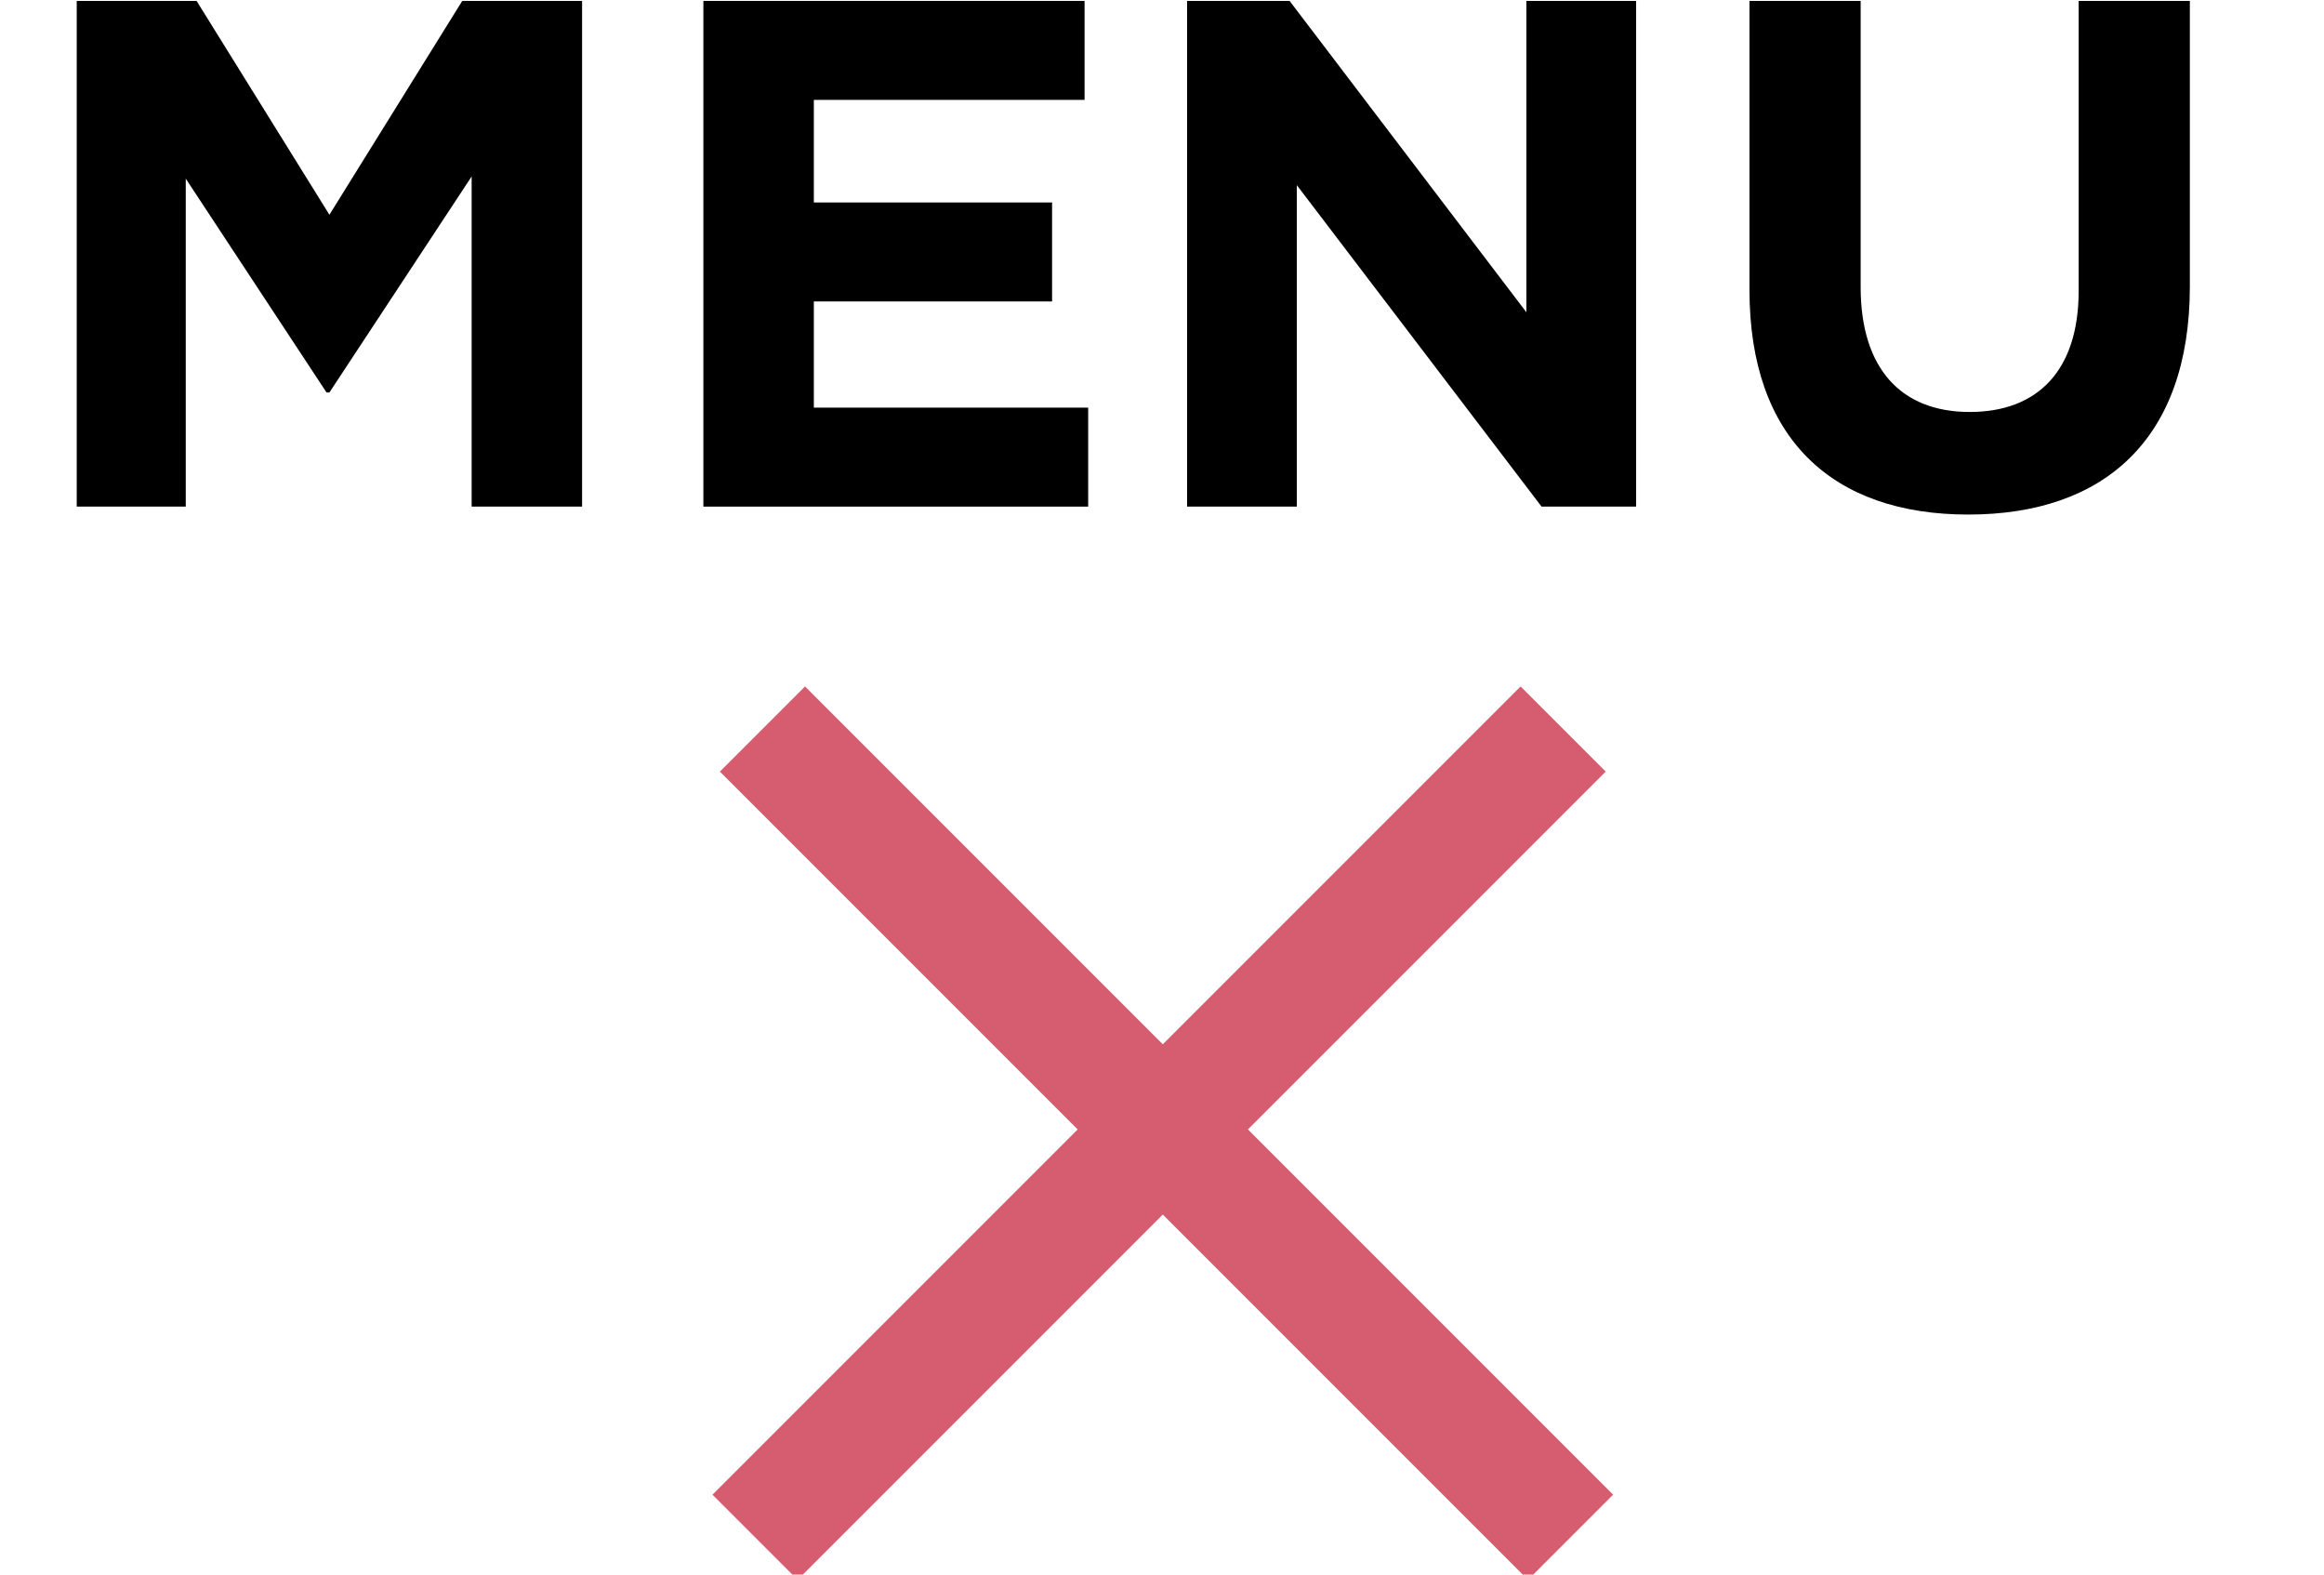 <?xml version="1.0" encoding="UTF-8" standalone="no"?>
<!DOCTYPE svg PUBLIC "-//W3C//DTD SVG 1.1//EN" "http://www.w3.org/Graphics/SVG/1.1/DTD/svg11.dtd">
<svg width="100%" height="100%" viewBox="0 0 62 42" version="1.1" xmlns="http://www.w3.org/2000/svg" xmlns:xlink="http://www.w3.org/1999/xlink" xml:space="preserve" xmlns:serif="http://www.serif.com/" style="fill-rule:evenodd;clip-rule:evenodd;stroke-linejoin:round;stroke-miterlimit:2;">
    <g id="menu" transform="matrix(0.642,0,0,0.642,-513.378,-28.462)">
        <g transform="matrix(1,0,0,0.705,-320.797,9.515)">
            <g transform="matrix(30,0,0,42.575,1121.12,79.244)">
                <path d="M0.784,-0L0.784,-0.7L0.618,-0.7L0.434,-0.404L0.25,-0.7L0.084,-0.7L0.084,-0L0.235,-0L0.235,-0.454L0.43,-0.158L0.434,-0.158L0.631,-0.457L0.631,-0L0.784,-0Z" style="fill-rule:nonzero;"/>
            </g>
            <g transform="matrix(30,0,0,42.575,1147.16,79.244)">
                <path d="M0.617,-0L0.617,-0.137L0.237,-0.137L0.237,-0.284L0.567,-0.284L0.567,-0.421L0.237,-0.421L0.237,-0.563L0.612,-0.563L0.612,-0.7L0.084,-0.7L0.084,-0L0.617,-0Z" style="fill-rule:nonzero;"/>
            </g>
            <g transform="matrix(30,0,0,42.575,1167.26,79.244)">
                <path d="M0.706,-0L0.706,-0.7L0.554,-0.7L0.554,-0.269L0.226,-0.7L0.084,-0.7L0.084,-0L0.236,-0L0.236,-0.445L0.575,-0L0.706,-0Z" style="fill-rule:nonzero;"/>
            </g>
            <g transform="matrix(30,0,0,42.575,1190.96,79.244)">
                <path d="M0.683,-0.305L0.683,-0.7L0.529,-0.7L0.529,-0.299C0.529,-0.188 0.472,-0.131 0.378,-0.131C0.284,-0.131 0.227,-0.19 0.227,-0.304L0.227,-0.7L0.073,-0.7L0.073,-0.3C0.073,-0.094 0.188,0.011 0.376,0.011C0.564,0.011 0.683,-0.093 0.683,-0.305Z" style="fill-rule:nonzero;"/>
            </g>
        </g>
        <g transform="matrix(0.35,-0.35,0.319,0.319,525.258,362.432)">
            <rect x="800" y="75.243" width="95.946" height="11.089" style="fill:rgb(213,93,111);"/>
        </g>
        <g transform="matrix(-0.35,-0.35,-0.319,0.319,1170.69,362.432)">
            <rect x="800" y="75.243" width="95.946" height="11.089" style="fill:rgb(213,93,111);"/>
        </g>
    </g>
</svg>

